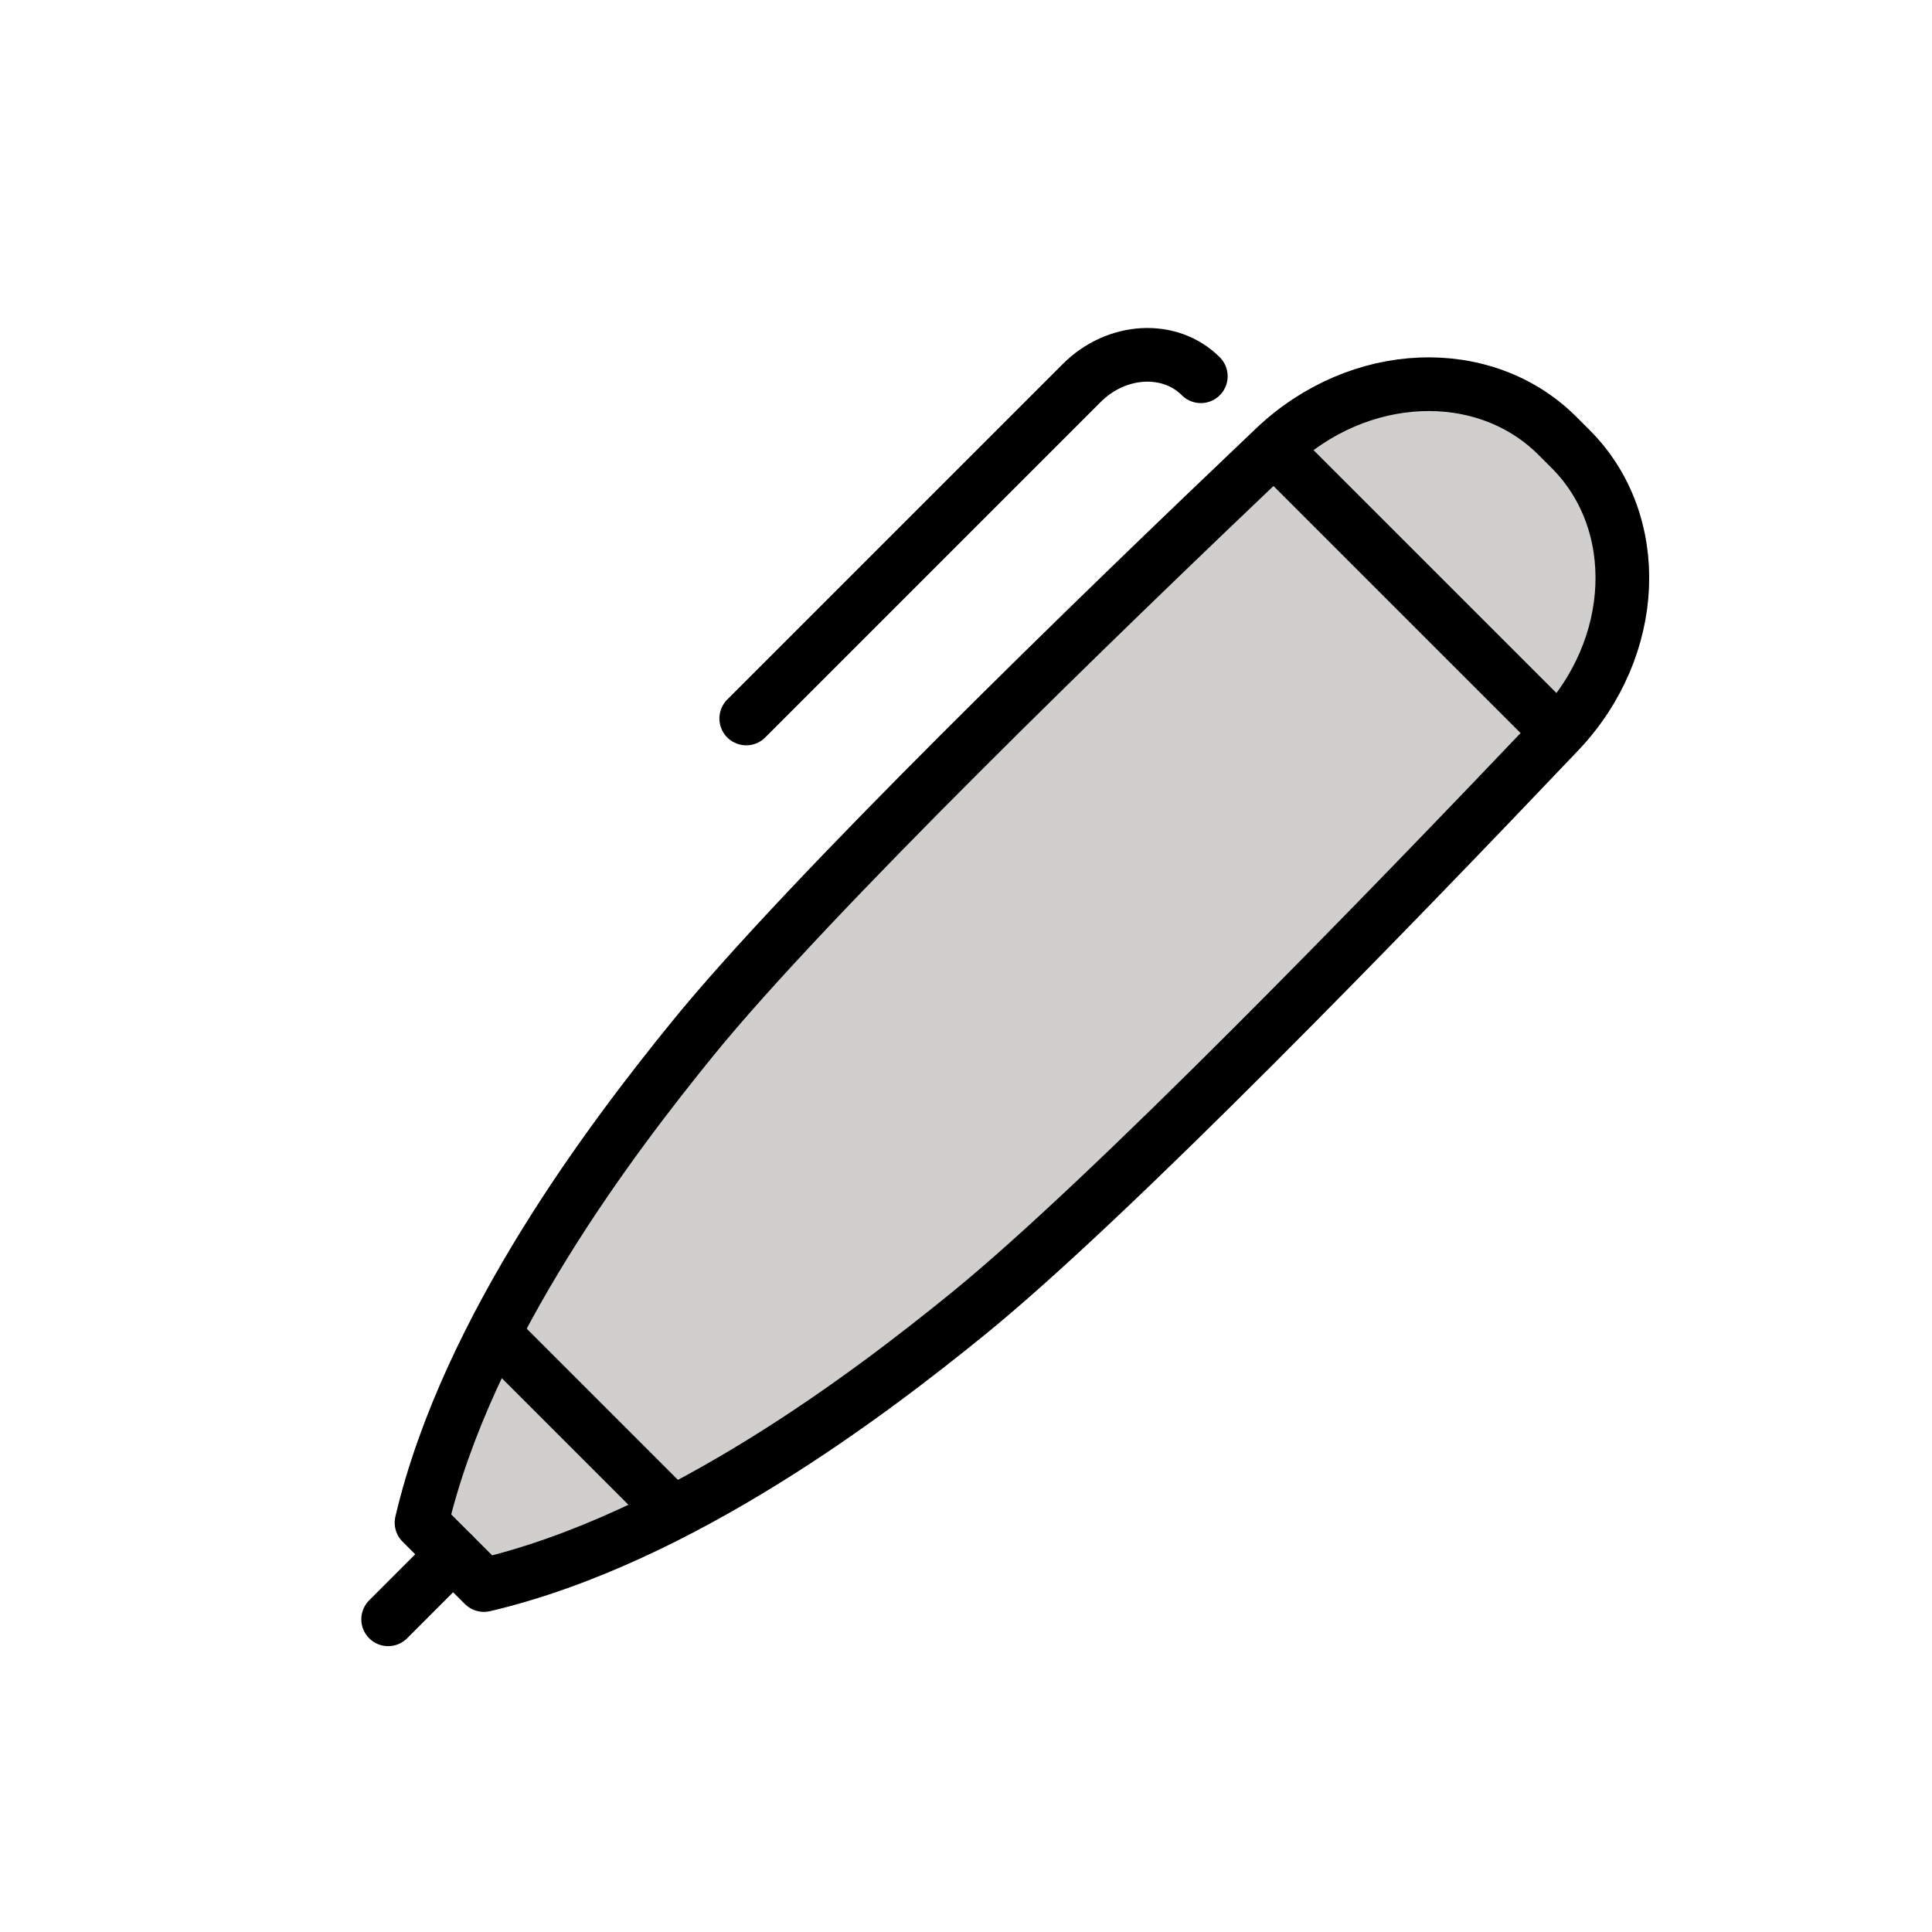 <svg id="emoji" viewBox="0 0 72 72" xmlns="http://www.w3.org/2000/svg">
  <g id="color">
    <polygon fill="#9b9b9a" stroke="none" points="18.407,49.773 24.817,56.738 17.931,58.707 15.515,56.323"/>
    <path fill="#d0cfce" stroke="#d0cfce" stroke-miterlimit="10" stroke-width="2" d="M18.033,59.07 c7.311-1.718,14.455-7.194,18.033-10.1c5.284-4.291,15.681-15.02,22.024-21.693 c2.981-3.137,3.175-7.81,0.442-10.543l-0-0l-0.487-0.487l-0-0 c-2.733-2.733-7.406-2.539-10.543,0.442c-6.674,6.343-17.402,16.74-21.693,22.024 c-2.763,3.402-7.85,10.03-9.82,16.958c-0.188,0.662,0.02,1.375,0.506,1.861L18.033,59.07"/>
  </g>
  <g id="hair"/>
  <g id="skin"/>
  <g id="skin-shadow"/>
  <g id="line">
    <path fill="none" stroke="#000000" stroke-linecap="round" stroke-linejoin="round" stroke-miterlimit="10" stroke-width="2.089" d="M20.672,43.54"/>
    <path fill="none" stroke="#000000" stroke-linecap="round" stroke-linejoin="round" stroke-miterlimit="10" stroke-width="2.089" d="M24.034,41.506"/>
    <path fill="none" stroke="#000000" stroke-linecap="round" stroke-linejoin="round" stroke-miterlimit="10" stroke-width="2.089" d="M23.984,41.577"/>
    <path fill="none" stroke="#000000" stroke-linecap="round" stroke-linejoin="round" stroke-miterlimit="10" stroke-width="2.089" d="M23.737,41.33"/>
    <path fill="none" stroke="#000000" stroke-linecap="round" stroke-linejoin="round" stroke-miterlimit="10" stroke-width="1.961" d="M17.99,51.279"/>
    <line x1="16.887" x2="14.465" y1="57.924" y2="60.347" fill="none" stroke="#000000" stroke-linecap="round" stroke-linejoin="round" stroke-miterlimit="10" stroke-width="2"/>
    <path fill="none" stroke="#000000" stroke-linecap="round" stroke-linejoin="round" stroke-miterlimit="10" stroke-width="2.089" d="M33.408,50.88"/>
    <path fill="none" stroke="#000000" stroke-linecap="round" stroke-linejoin="round" stroke-miterlimit="10" stroke-width="2.089" d="M33.388,50.981"/>
    <line x1="47.915" x2="57.566" y1="17.153" y2="26.803" fill="none" stroke="#000000" stroke-linecap="round" stroke-linejoin="round" stroke-miterlimit="10" stroke-width="2"/>
    <path fill="none" stroke="#000000" stroke-linecap="round" stroke-linejoin="round" stroke-miterlimit="10" stroke-width="2" d="M44.751,14.022L44.751,14.022c-1.156-1.156-3.143-1.044-4.438,0.251L27.81,26.776"/>
    <path fill="none" stroke="#000000" stroke-linecap="round" stroke-linejoin="round" stroke-miterlimit="10" stroke-width="2" d="M18.033,59.07c7.311-1.718,14.455-7.194,18.033-10.1c5.284-4.291,15.681-15.02,22.024-21.693 c2.981-3.137,3.175-7.81,0.442-10.543l-0-0l-0.487-0.487l-0-0 c-2.733-2.733-7.406-2.539-10.543,0.442c-6.674,6.343-17.402,16.74-21.693,22.024 c-2.906,3.578-8.381,10.723-10.1,18.033L18.033,59.07"/>
    <line x1="24.786" x2="18.788" y1="56.059" y2="50.061" fill="none" stroke="#000000" stroke-linecap="round" stroke-linejoin="round" stroke-miterlimit="10" stroke-width="1.961"/>
  </g>
</svg>
